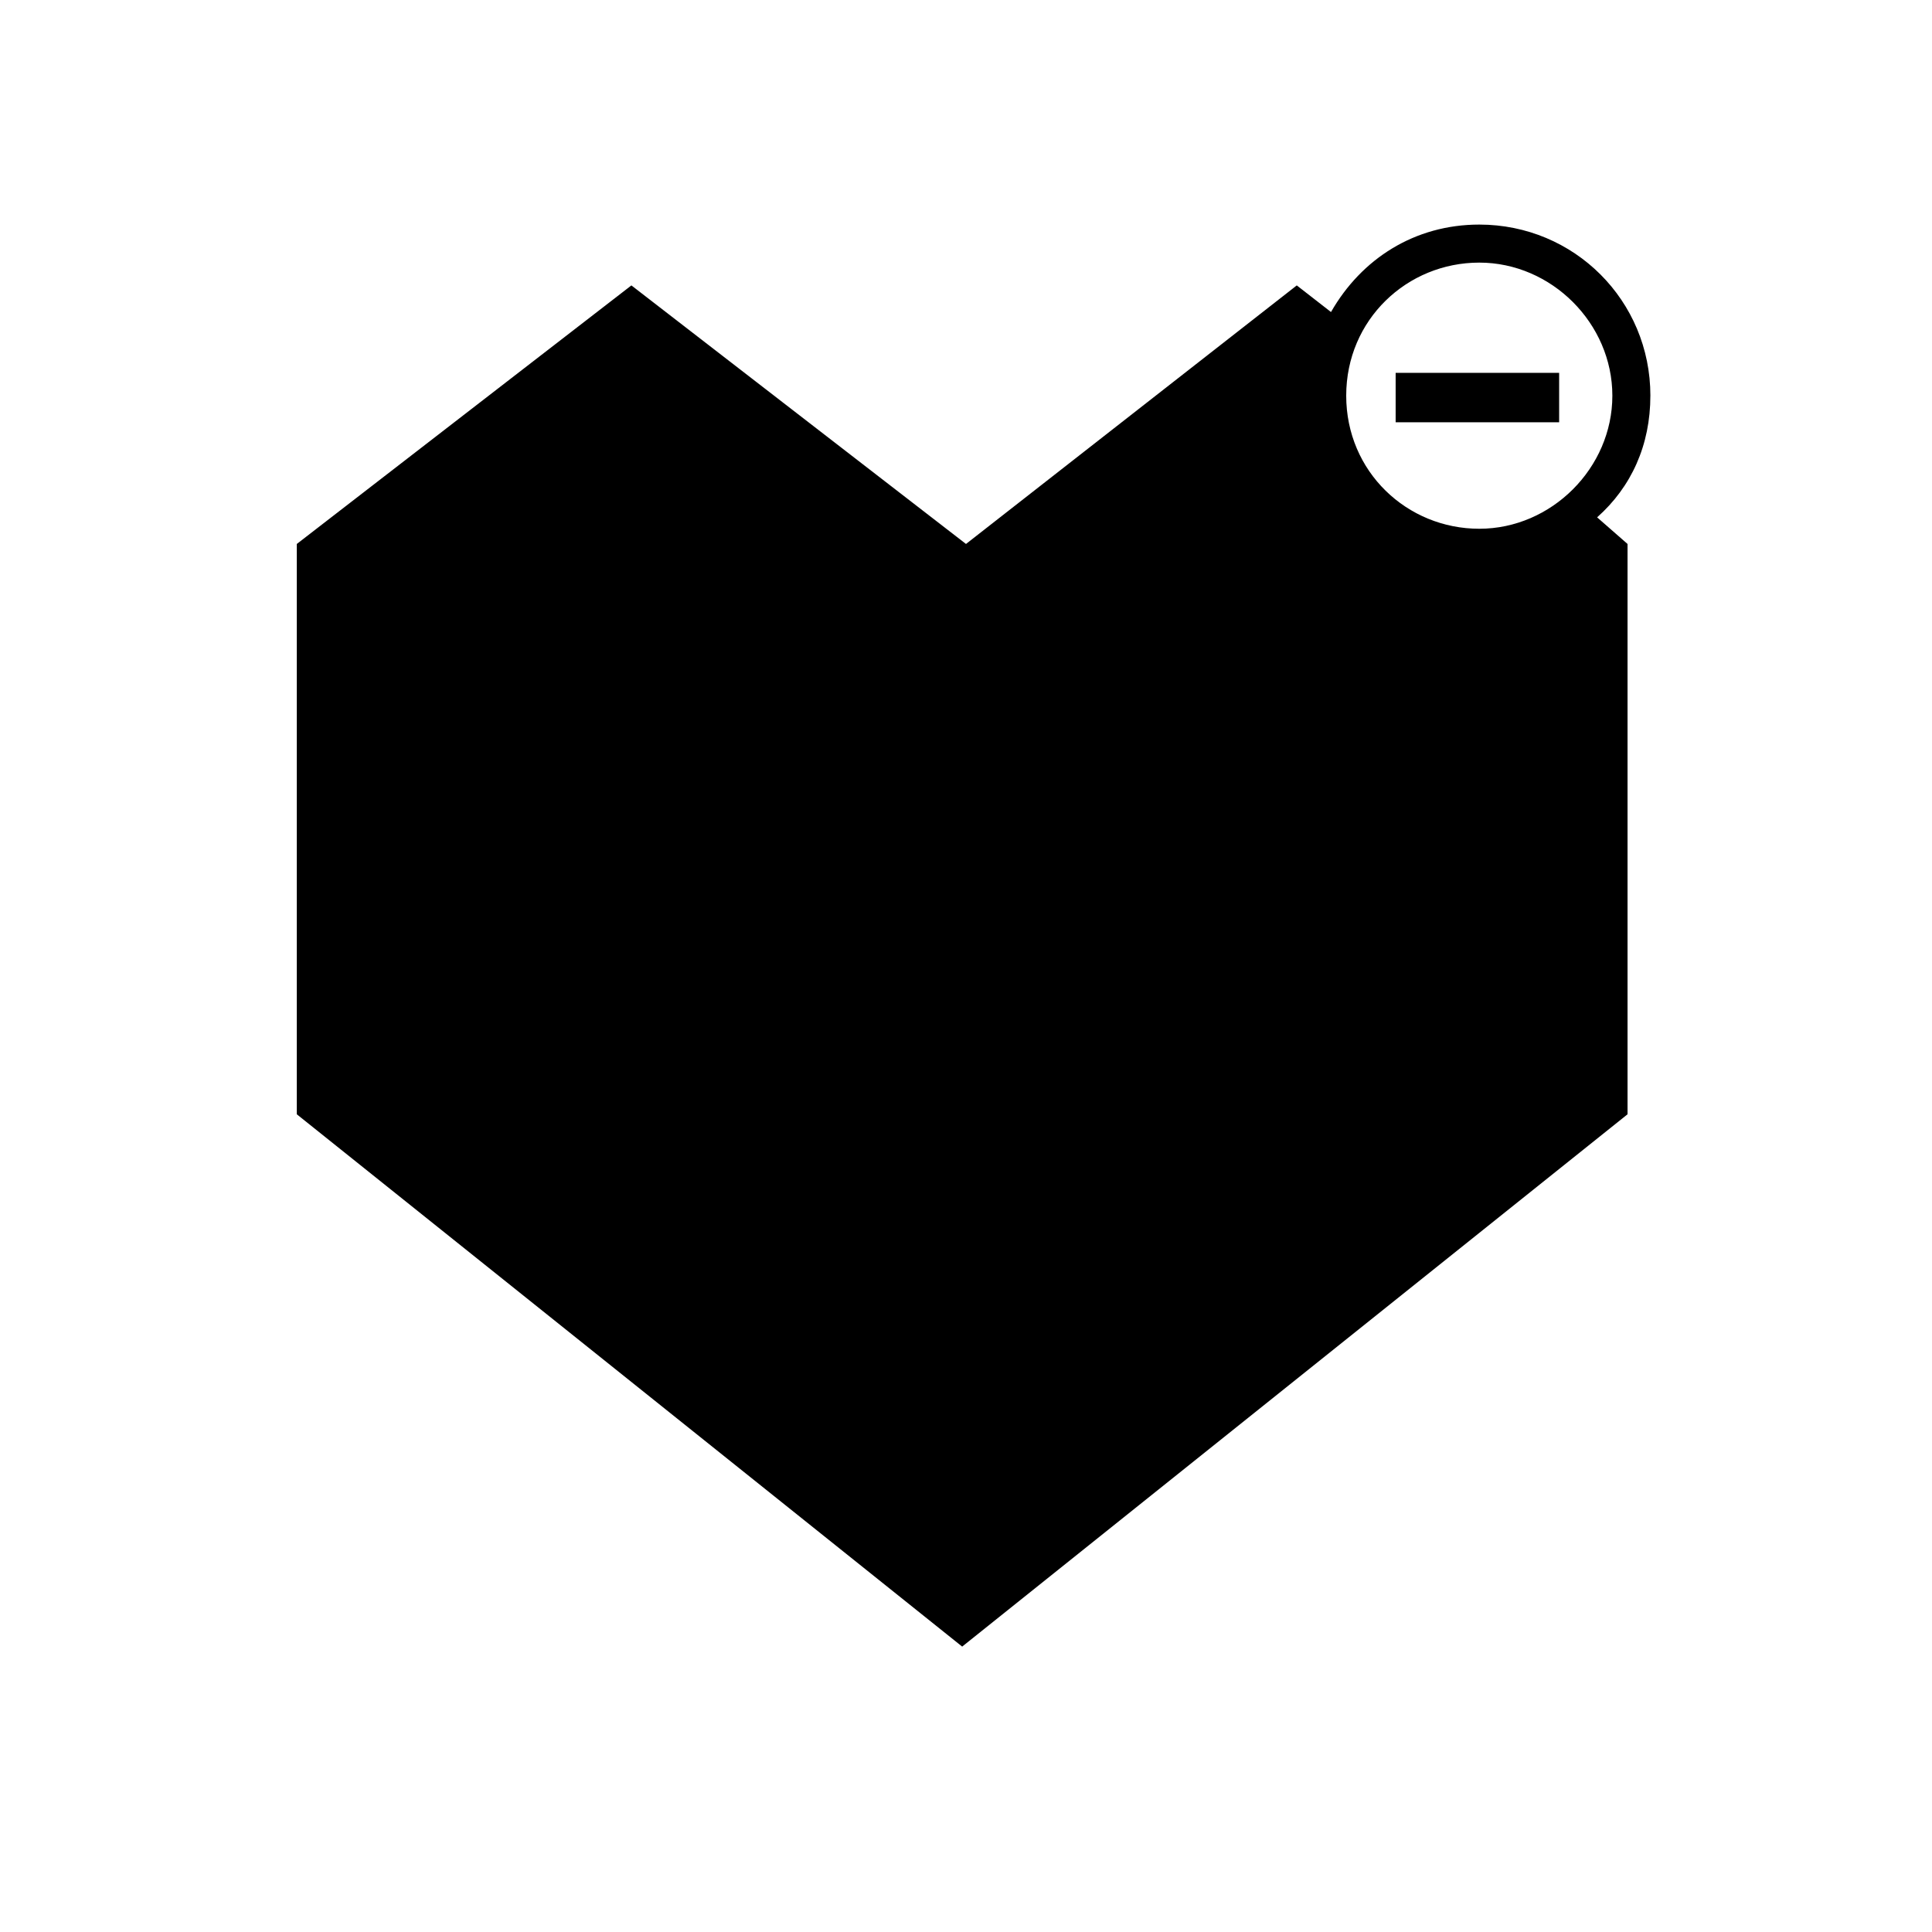 <?xml version="1.0" encoding="UTF-8"?>
<!-- Uploaded to: ICON Repo, www.svgrepo.com, Generator: ICON Repo Mixer Tools -->
<svg fill="#000000" width="800px" height="800px" version="1.1" viewBox="144 144 512 512" xmlns="http://www.w3.org/2000/svg">
 <g>
  <path d="m581.37 248.86c0-25.191-20.152-45.344-45.344-45.344-17.129 0-31.234 9.07-39.297 23.176l-9.07-7.055-87.66 68.52-88.672-68.52-88.672 68.52v151.14l176.33 141.07 176.33-141.07v-151.14l-8.062-7.055c9.074-8.059 14.113-19.145 14.113-32.242zm-45.344-35.266c19.145 0 35.266 16.121 35.266 35.266s-16.121 35.266-35.266 35.266c-19.145 0-35.266-15.113-35.266-35.266 0-20.152 16.121-35.266 35.266-35.266z"/>
  <path d="m513.86 242.81h43.328v13.098h-43.328z"/>
 </g>
</svg>